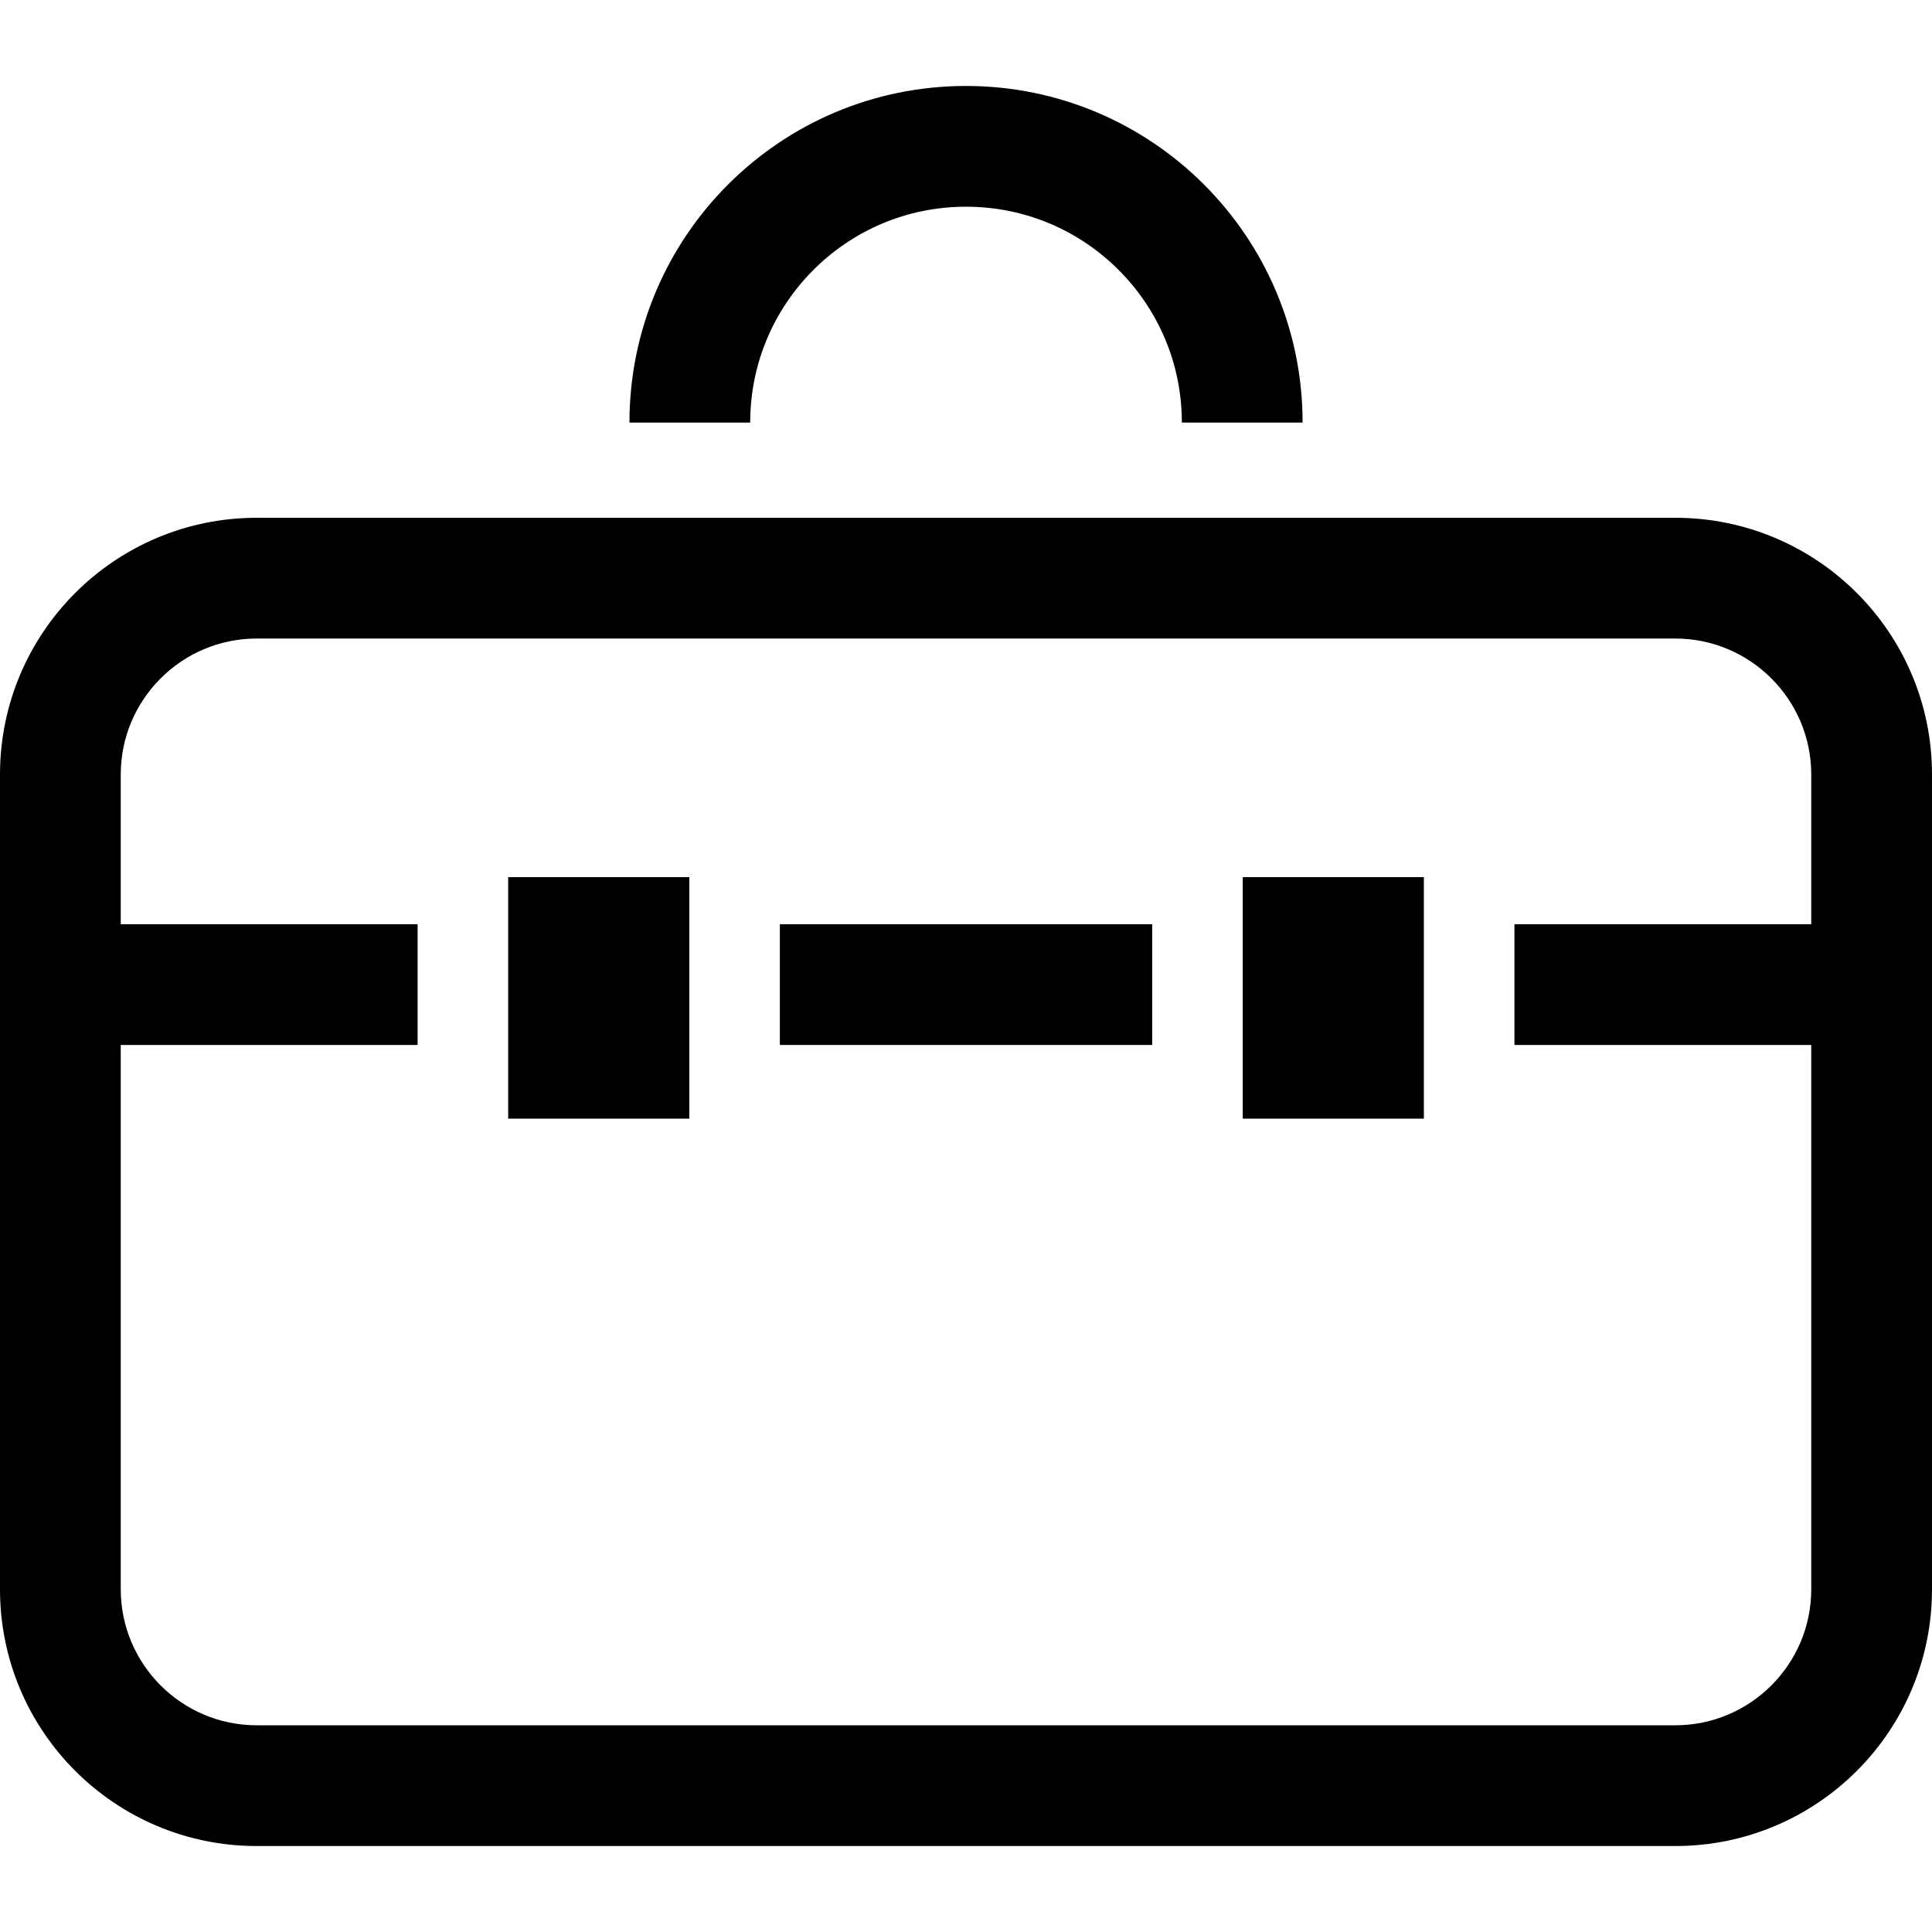 <!DOCTYPE svg PUBLIC "-//W3C//DTD SVG 1.1//EN" "http://www.w3.org/Graphics/SVG/1.1/DTD/svg11.dtd">
<svg version="1.1" id="_x32_" xmlns="http://www.w3.org/2000/svg" xmlns:xlink="http://www.w3.org/1999/xlink" viewBox="0 0 512 512" xml:space="preserve" width="24px" height="24px" fill="#000000">

<g id="SVGRepo_bgCarrier" stroke-width="0"/>

<g id="SVGRepo_tracerCarrier" stroke-linecap="round" stroke-linejoin="round"/>

<g id="SVGRepo_iconCarrier"> <style type="text/css"> </style> <g> <path d="M443.969,137.219H68.031C30.469,137.219,0,167.672,0,205.25v215.937c0,37.578,30.469,68.032,68.031,68.032 h375.938c37.578,0,68.031-30.454,68.031-68.032V205.25C512,167.672,481.546,137.219,443.969,137.219z M480,244.929h-78.657v32H480 v144.258c0,19.867-16.164,36.032-36.031,36.032H68.031C48.164,457.219,32,441.054,32,421.187V276.929h78.672v-32H32V205.25 c0-19.867,16.164-36.031,36.031-36.031h375.938c19.867,0,36.031,16.164,36.031,36.031V244.929z"/> <path class="st0" d="M215.562,71.531c10.398-10.375,24.594-16.742,40.438-16.75c15.843,0.007,30.046,6.374,40.445,16.75 c10.375,10.406,16.75,24.602,16.758,40.454h32C345.195,62.703,305.266,22.788,256,22.781c-49.266,0.007-89.18,39.922-89.188,89.203 h32C198.82,96.124,205.187,81.929,215.562,71.531z"/> <rect x="329.343" y="232.452" class="st0" width="48" height="64"/> <rect x="206.672" y="244.929" class="st0" width="98.671" height="32"/> <rect x="134.672" y="232.452" class="st0" width="48" height="64"/> </g> </g>

</svg>